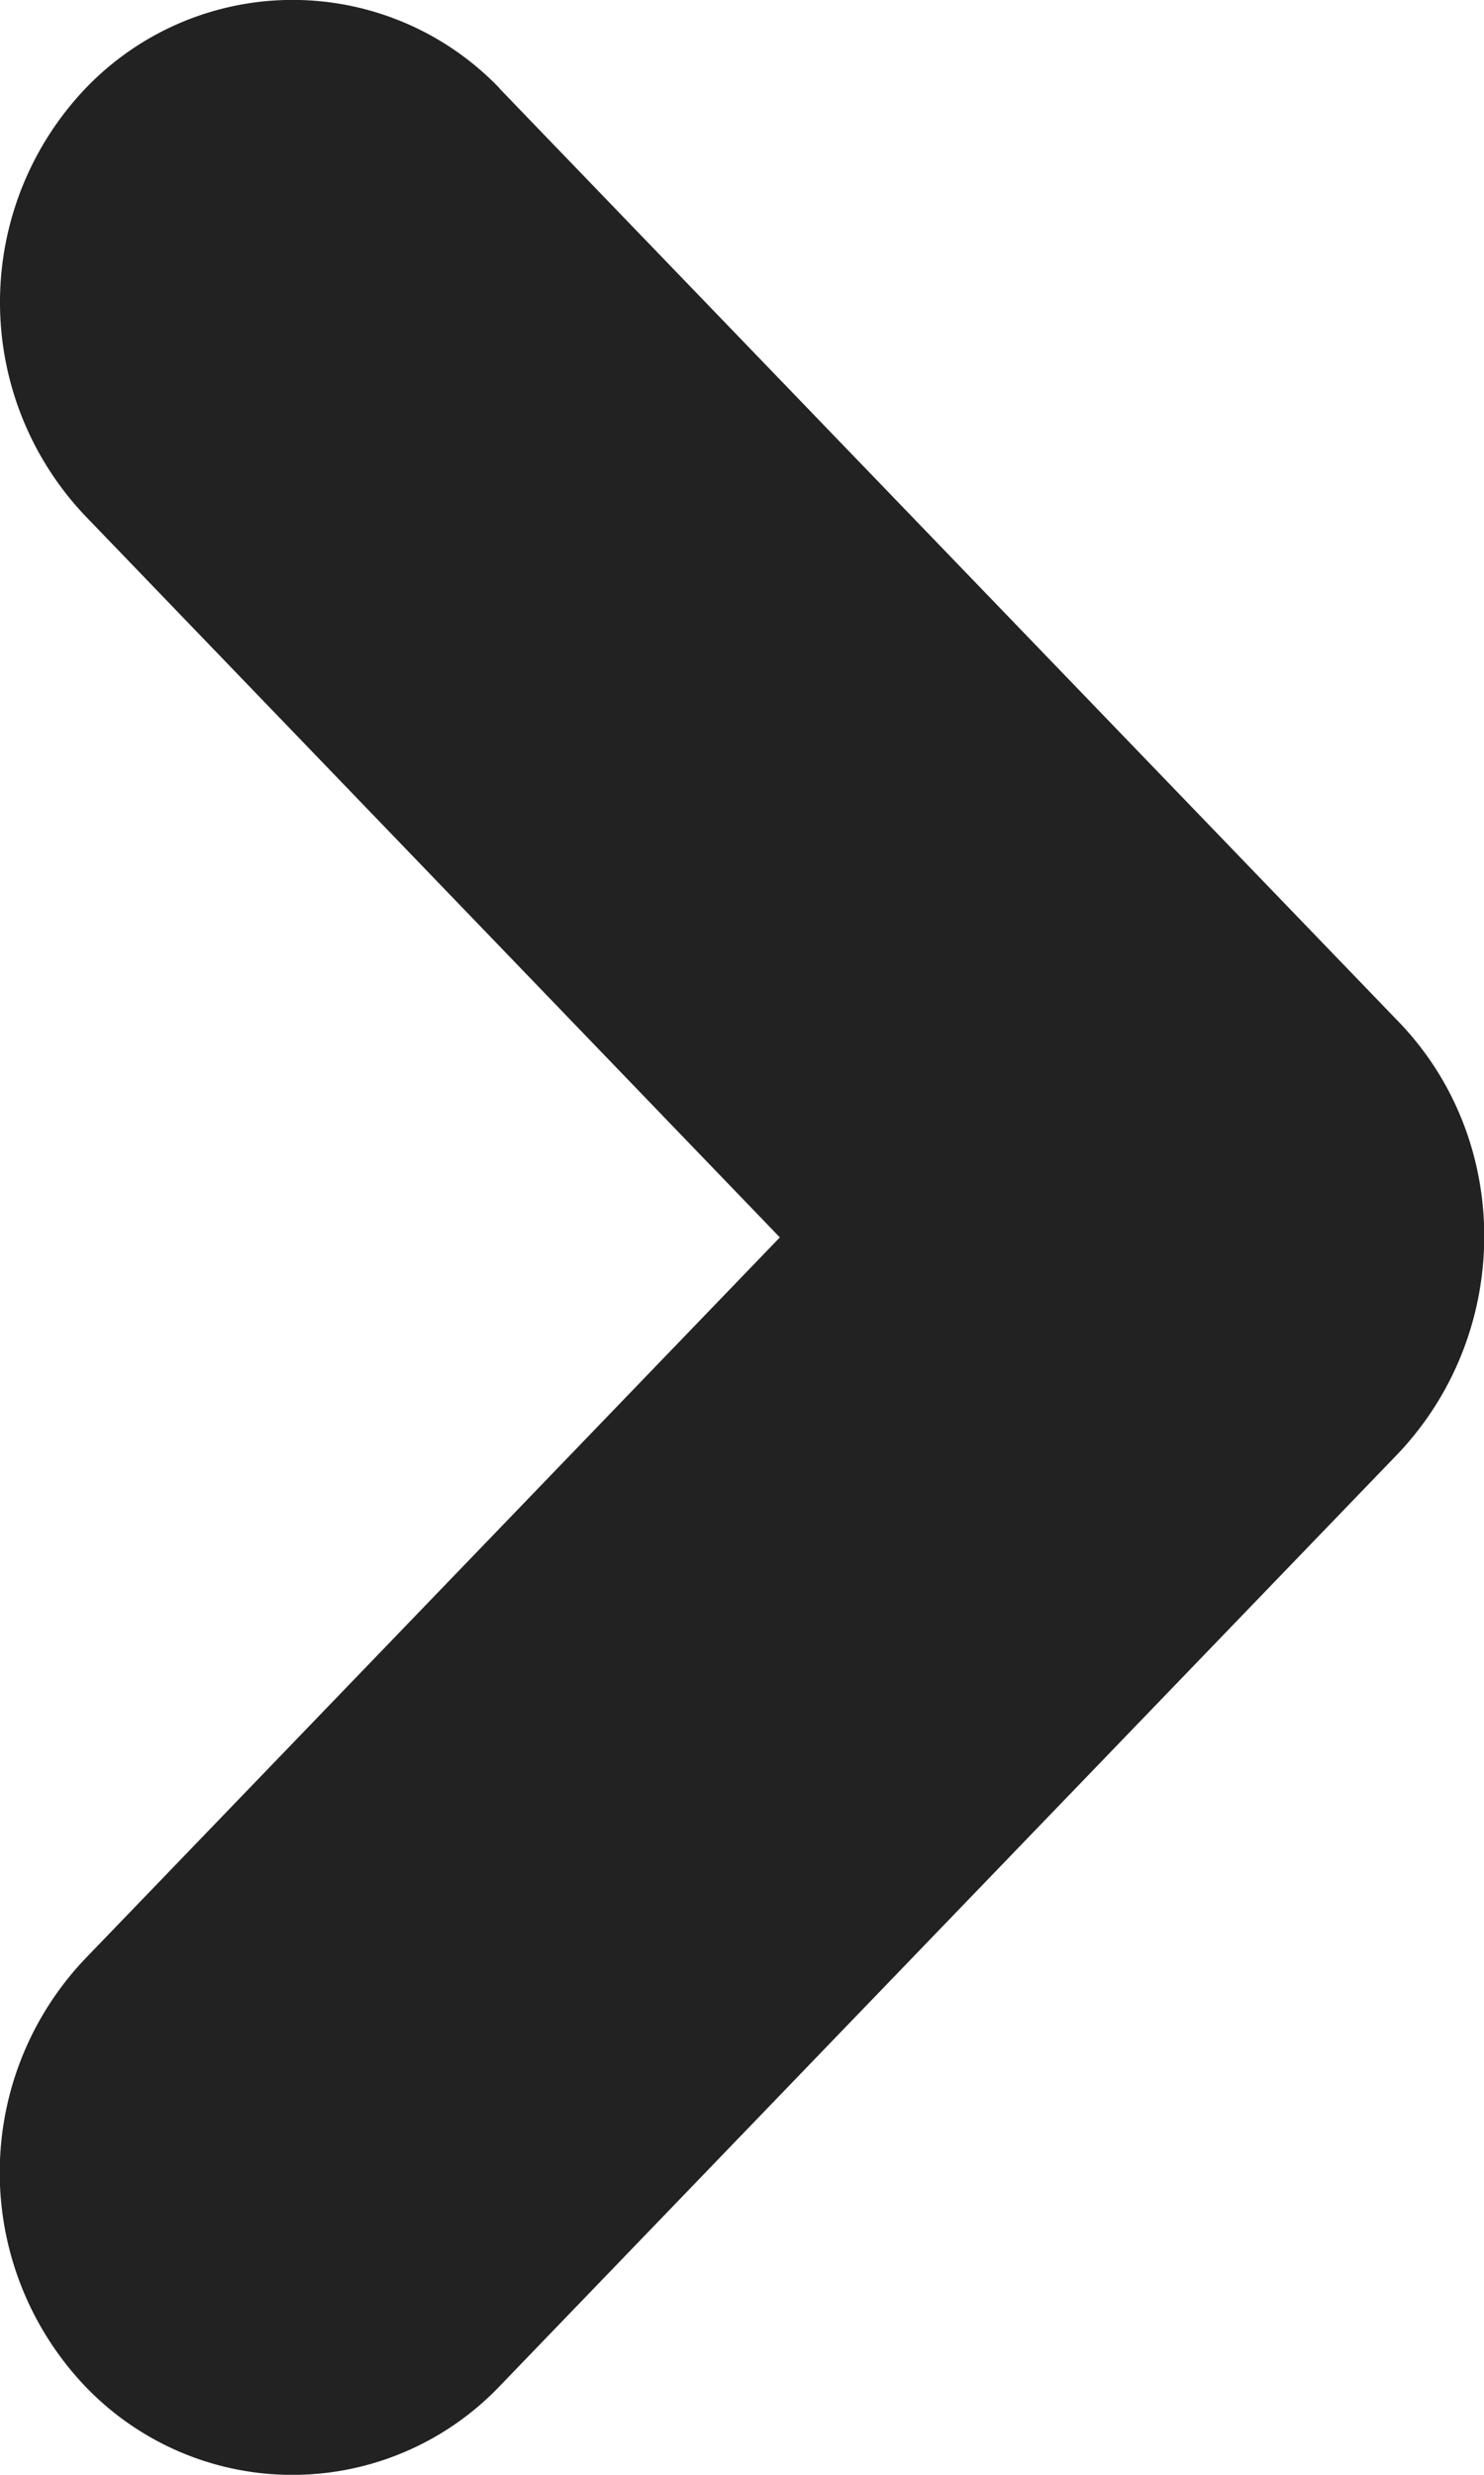 <svg width="6" height="10" viewBox="0 0 6 10" fill="none" xmlns="http://www.w3.org/2000/svg">
    <path d="M2.02.358 5.656 4.13c.46.478.46 1.25 0 1.74L2.02 9.642a1.159 1.159 0 0 1-1.676 0 1.253 1.253 0 0 1 0-1.727L3.153 5 .345 2.085a1.253 1.253 0 0 1 0-1.727 1.159 1.159 0 0 1 1.676 0z" fill="#222"/>
</svg>
